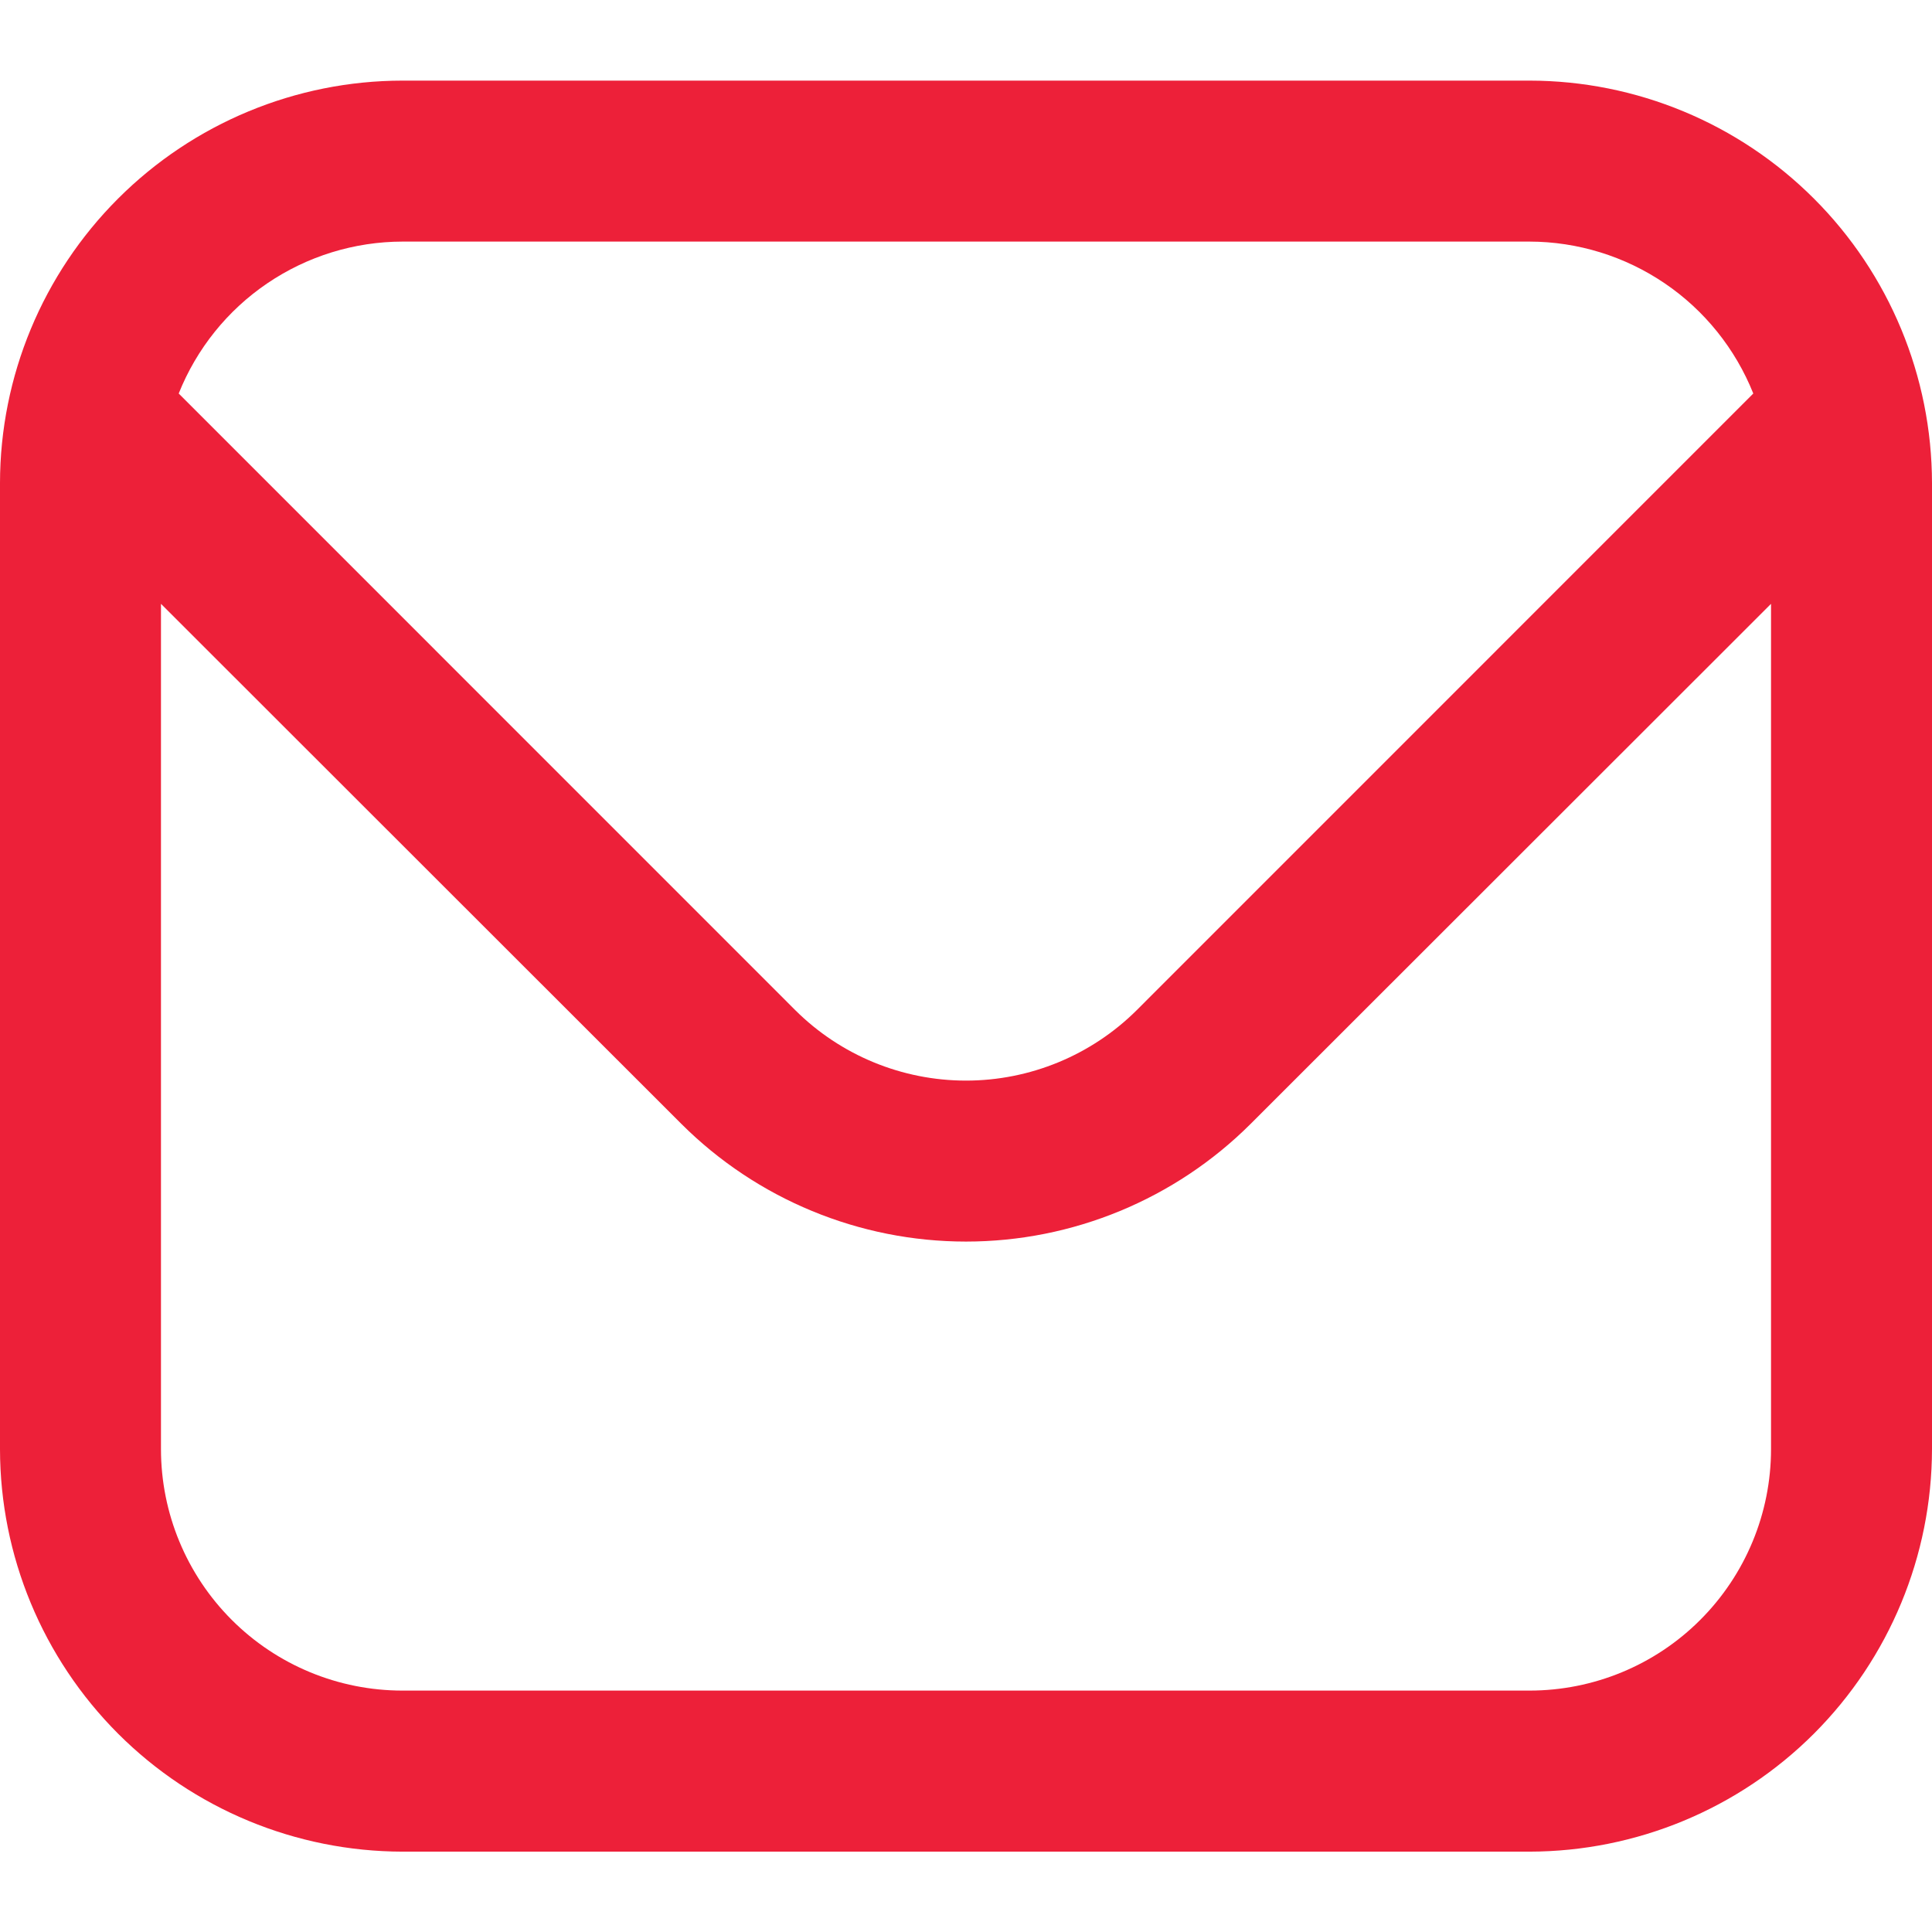 <svg width="22" height="22" viewBox="0 0 22 22" fill="none" xmlns="http://www.w3.org/2000/svg">
<g clip-path="url(#clip0_297_185)">
<path d="M17.417 0.918H4.583C3.368 0.919 2.203 1.403 1.344 2.262C0.485 3.121 0.001 4.286 0 5.501L0 16.501C0.001 17.716 0.485 18.881 1.344 19.741C2.203 20.6 3.368 21.083 4.583 21.085H17.417C18.632 21.083 19.797 20.6 20.656 19.741C21.515 18.881 21.998 17.716 22 16.501V5.501C21.998 4.286 21.515 3.121 20.656 2.262C19.797 1.403 18.632 0.919 17.417 0.918ZM4.583 2.751H17.417C17.966 2.752 18.502 2.918 18.956 3.226C19.41 3.534 19.761 3.971 19.965 4.481L12.945 11.502C12.429 12.016 11.729 12.305 11 12.305C10.271 12.305 9.571 12.016 9.055 11.502L2.035 4.481C2.239 3.971 2.59 3.534 3.044 3.226C3.498 2.918 4.034 2.752 4.583 2.751ZM17.417 19.251H4.583C3.854 19.251 3.155 18.962 2.639 18.446C2.123 17.93 1.833 17.231 1.833 16.501V6.876L7.759 12.798C8.619 13.656 9.785 14.138 11 14.138C12.215 14.138 13.381 13.656 14.241 12.798L20.167 6.876V16.501C20.167 17.231 19.877 17.93 19.361 18.446C18.846 18.962 18.146 19.251 17.417 19.251Z" fill="#ED2039"/>
</g>
<defs>
<clipPath id="clip0_297_185">
<rect width="22" height="22" fill="white"/>
</clipPath>
</defs>
</svg>

